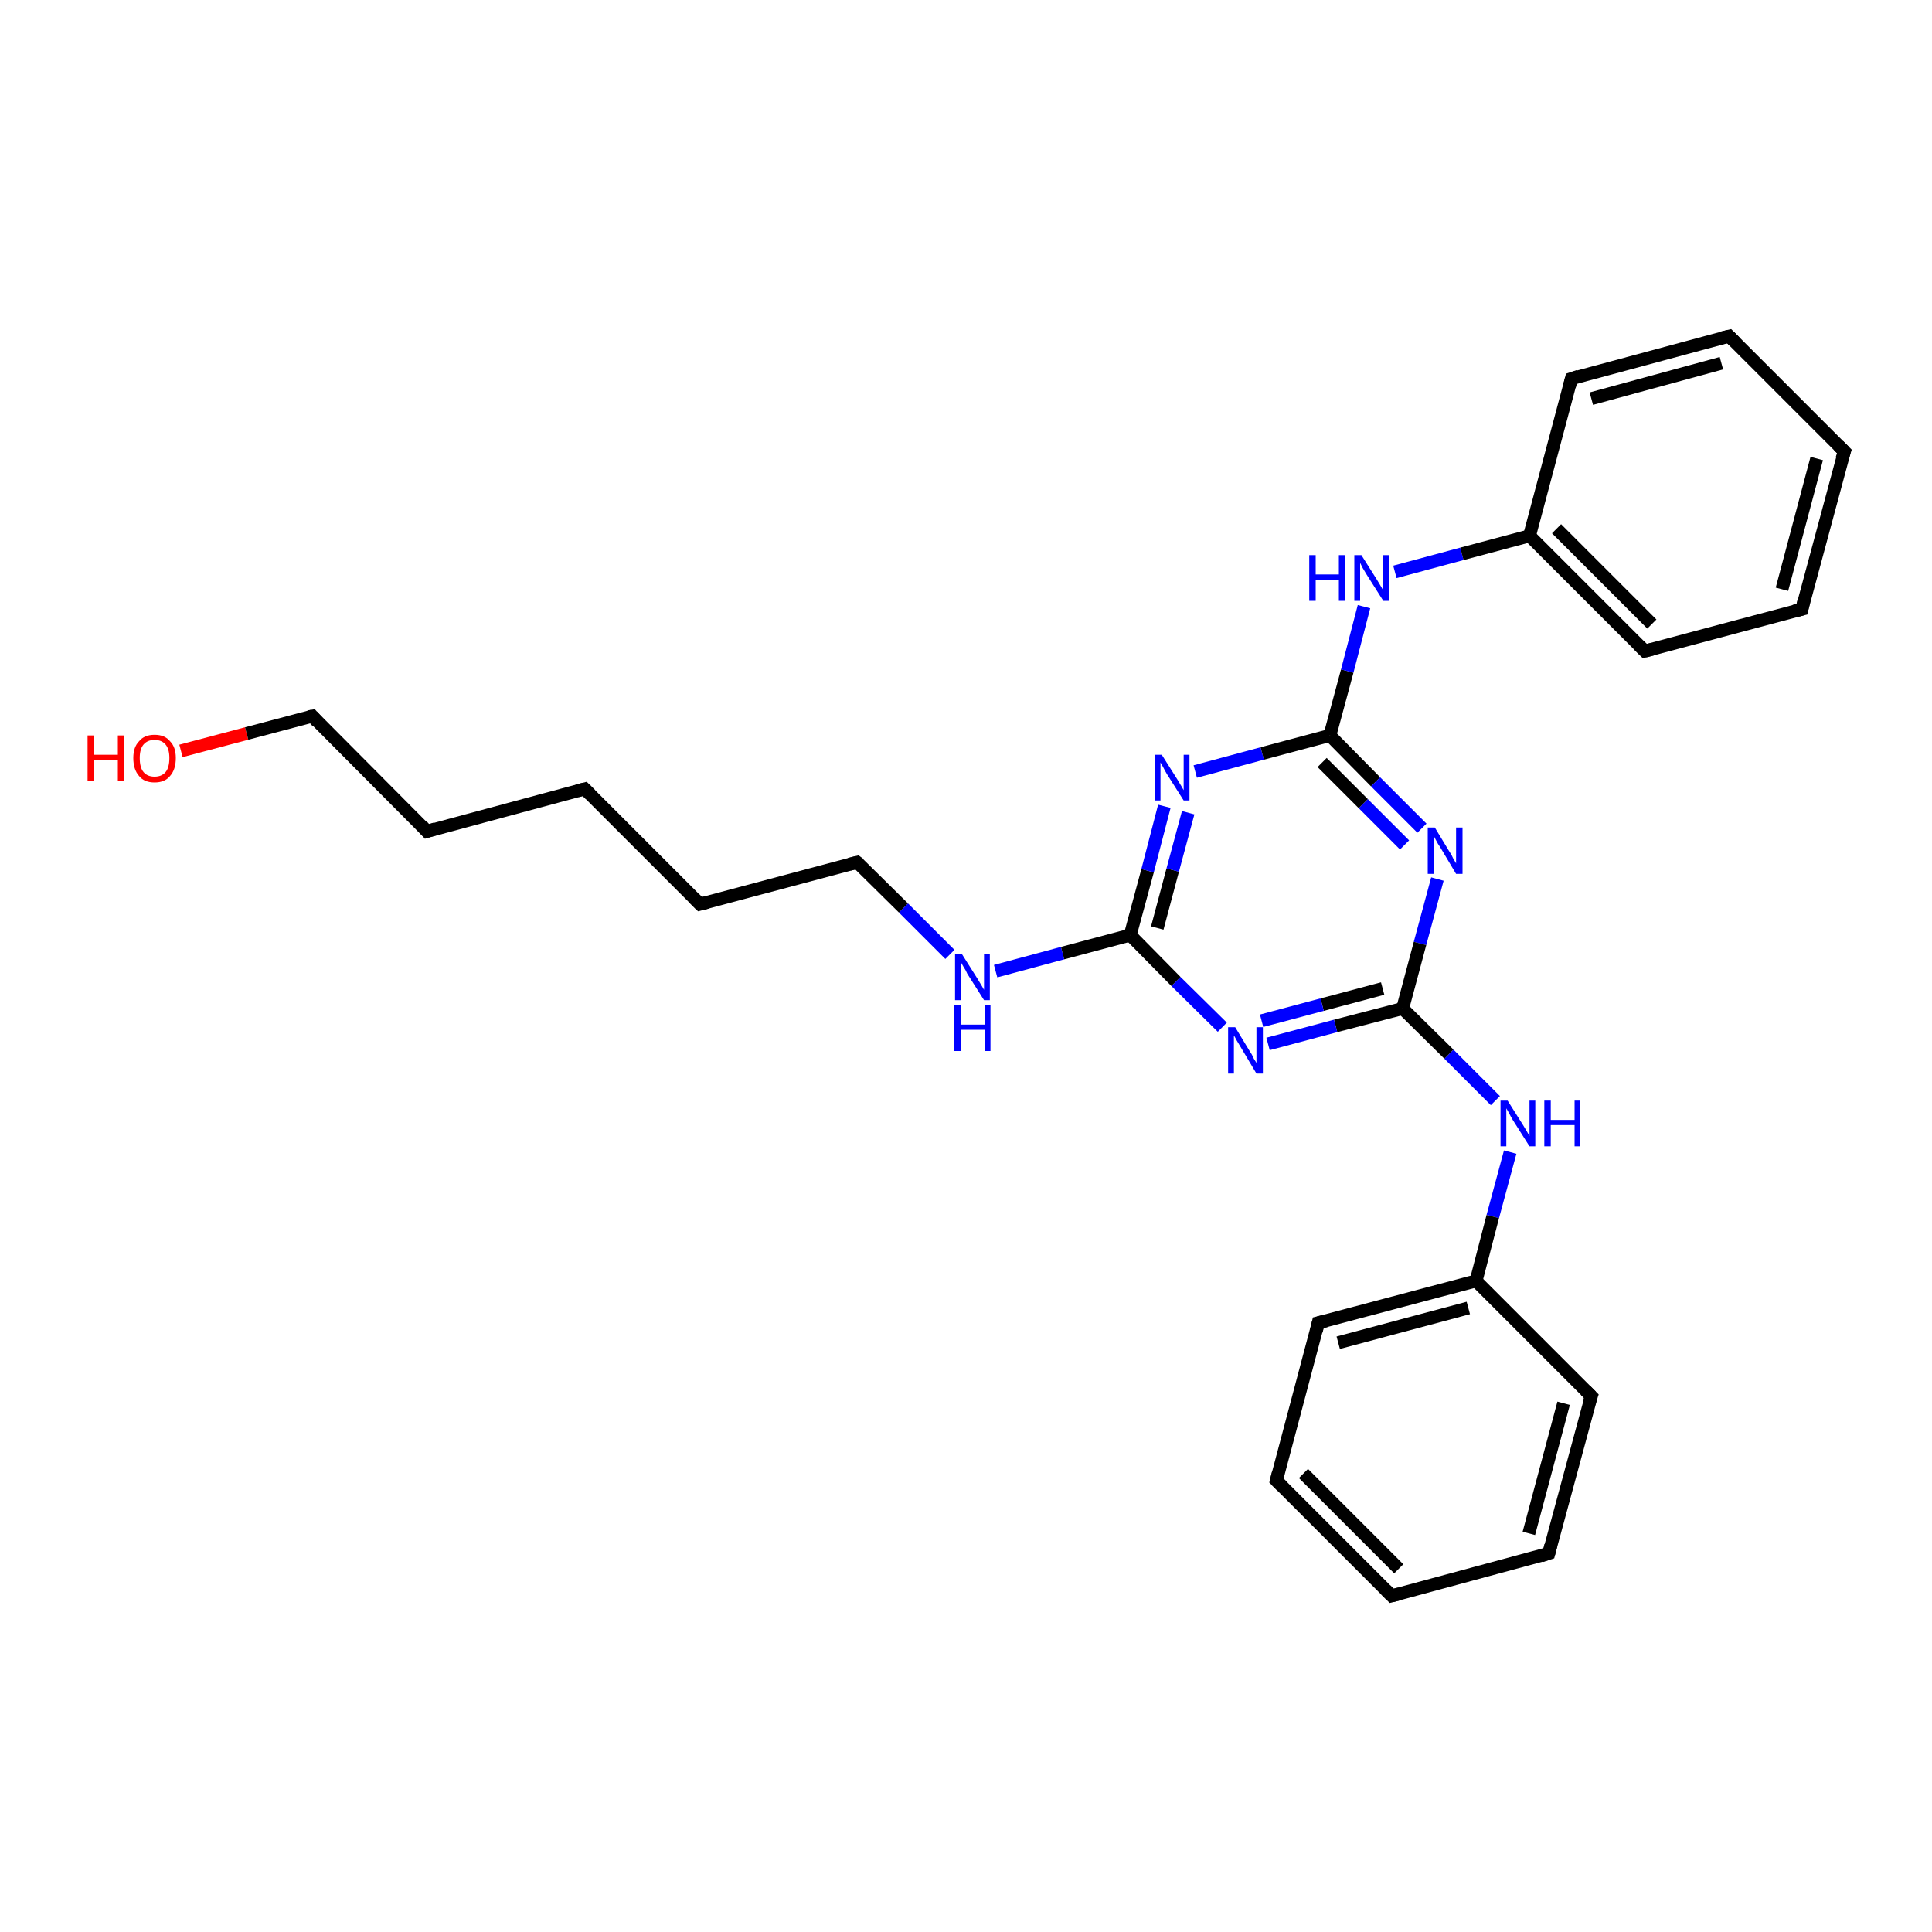 <?xml version='1.0' encoding='iso-8859-1'?>
<svg version='1.1' baseProfile='full'
              xmlns='http://www.w3.org/2000/svg'
                      xmlns:rdkit='http://www.rdkit.org/xml'
                      xmlns:xlink='http://www.w3.org/1999/xlink'
                  xml:space='preserve'
width='300px' height='300px' viewBox='0 0 300 300'>
<!-- END OF HEADER -->
<rect style='opacity:1.0;fill:#FFFFFF;stroke:none' width='300.0' height='300.0' x='0.0' y='0.0'> </rect>
<path class='bond-0 atom-0 atom-1' d='M 28.1,116.6 L 38.3,113.9' style='fill:none;fill-rule:evenodd;stroke:#FF0000;stroke-width:2.0px;stroke-linecap:butt;stroke-linejoin:miter;stroke-opacity:1' />
<path class='bond-0 atom-0 atom-1' d='M 38.3,113.9 L 48.5,111.2' style='fill:none;fill-rule:evenodd;stroke:#000000;stroke-width:2.0px;stroke-linecap:butt;stroke-linejoin:miter;stroke-opacity:1' />
<path class='bond-1 atom-1 atom-2' d='M 48.5,111.2 L 66.3,129.1' style='fill:none;fill-rule:evenodd;stroke:#000000;stroke-width:2.0px;stroke-linecap:butt;stroke-linejoin:miter;stroke-opacity:1' />
<path class='bond-2 atom-2 atom-3' d='M 66.3,129.1 L 90.8,122.5' style='fill:none;fill-rule:evenodd;stroke:#000000;stroke-width:2.0px;stroke-linecap:butt;stroke-linejoin:miter;stroke-opacity:1' />
<path class='bond-3 atom-3 atom-4' d='M 90.8,122.5 L 108.7,140.4' style='fill:none;fill-rule:evenodd;stroke:#000000;stroke-width:2.0px;stroke-linecap:butt;stroke-linejoin:miter;stroke-opacity:1' />
<path class='bond-4 atom-4 atom-5' d='M 108.7,140.4 L 133.1,133.9' style='fill:none;fill-rule:evenodd;stroke:#000000;stroke-width:2.0px;stroke-linecap:butt;stroke-linejoin:miter;stroke-opacity:1' />
<path class='bond-5 atom-5 atom-6' d='M 133.1,133.9 L 140.3,141.0' style='fill:none;fill-rule:evenodd;stroke:#000000;stroke-width:2.0px;stroke-linecap:butt;stroke-linejoin:miter;stroke-opacity:1' />
<path class='bond-5 atom-5 atom-6' d='M 140.3,141.0 L 147.5,148.2' style='fill:none;fill-rule:evenodd;stroke:#0000FF;stroke-width:2.0px;stroke-linecap:butt;stroke-linejoin:miter;stroke-opacity:1' />
<path class='bond-6 atom-6 atom-7' d='M 154.6,150.8 L 165.0,148.0' style='fill:none;fill-rule:evenodd;stroke:#0000FF;stroke-width:2.0px;stroke-linecap:butt;stroke-linejoin:miter;stroke-opacity:1' />
<path class='bond-6 atom-6 atom-7' d='M 165.0,148.0 L 175.5,145.2' style='fill:none;fill-rule:evenodd;stroke:#000000;stroke-width:2.0px;stroke-linecap:butt;stroke-linejoin:miter;stroke-opacity:1' />
<path class='bond-7 atom-7 atom-8' d='M 175.5,145.2 L 178.2,135.2' style='fill:none;fill-rule:evenodd;stroke:#000000;stroke-width:2.0px;stroke-linecap:butt;stroke-linejoin:miter;stroke-opacity:1' />
<path class='bond-7 atom-7 atom-8' d='M 178.2,135.2 L 180.8,125.2' style='fill:none;fill-rule:evenodd;stroke:#0000FF;stroke-width:2.0px;stroke-linecap:butt;stroke-linejoin:miter;stroke-opacity:1' />
<path class='bond-7 atom-7 atom-8' d='M 179.7,144.1 L 182.1,135.1' style='fill:none;fill-rule:evenodd;stroke:#000000;stroke-width:2.0px;stroke-linecap:butt;stroke-linejoin:miter;stroke-opacity:1' />
<path class='bond-7 atom-7 atom-8' d='M 182.1,135.1 L 184.5,126.2' style='fill:none;fill-rule:evenodd;stroke:#0000FF;stroke-width:2.0px;stroke-linecap:butt;stroke-linejoin:miter;stroke-opacity:1' />
<path class='bond-8 atom-8 atom-9' d='M 185.6,119.8 L 196.0,117.0' style='fill:none;fill-rule:evenodd;stroke:#0000FF;stroke-width:2.0px;stroke-linecap:butt;stroke-linejoin:miter;stroke-opacity:1' />
<path class='bond-8 atom-8 atom-9' d='M 196.0,117.0 L 206.5,114.2' style='fill:none;fill-rule:evenodd;stroke:#000000;stroke-width:2.0px;stroke-linecap:butt;stroke-linejoin:miter;stroke-opacity:1' />
<path class='bond-9 atom-9 atom-10' d='M 206.5,114.2 L 209.2,104.2' style='fill:none;fill-rule:evenodd;stroke:#000000;stroke-width:2.0px;stroke-linecap:butt;stroke-linejoin:miter;stroke-opacity:1' />
<path class='bond-9 atom-9 atom-10' d='M 209.2,104.2 L 211.8,94.2' style='fill:none;fill-rule:evenodd;stroke:#0000FF;stroke-width:2.0px;stroke-linecap:butt;stroke-linejoin:miter;stroke-opacity:1' />
<path class='bond-10 atom-10 atom-11' d='M 216.6,88.8 L 227.0,86.0' style='fill:none;fill-rule:evenodd;stroke:#0000FF;stroke-width:2.0px;stroke-linecap:butt;stroke-linejoin:miter;stroke-opacity:1' />
<path class='bond-10 atom-10 atom-11' d='M 227.0,86.0 L 237.5,83.2' style='fill:none;fill-rule:evenodd;stroke:#000000;stroke-width:2.0px;stroke-linecap:butt;stroke-linejoin:miter;stroke-opacity:1' />
<path class='bond-11 atom-11 atom-12' d='M 237.5,83.2 L 255.4,101.1' style='fill:none;fill-rule:evenodd;stroke:#000000;stroke-width:2.0px;stroke-linecap:butt;stroke-linejoin:miter;stroke-opacity:1' />
<path class='bond-11 atom-11 atom-12' d='M 241.7,82.1 L 256.5,96.9' style='fill:none;fill-rule:evenodd;stroke:#000000;stroke-width:2.0px;stroke-linecap:butt;stroke-linejoin:miter;stroke-opacity:1' />
<path class='bond-12 atom-12 atom-13' d='M 255.4,101.1 L 279.8,94.6' style='fill:none;fill-rule:evenodd;stroke:#000000;stroke-width:2.0px;stroke-linecap:butt;stroke-linejoin:miter;stroke-opacity:1' />
<path class='bond-13 atom-13 atom-14' d='M 279.8,94.6 L 286.4,70.1' style='fill:none;fill-rule:evenodd;stroke:#000000;stroke-width:2.0px;stroke-linecap:butt;stroke-linejoin:miter;stroke-opacity:1' />
<path class='bond-13 atom-13 atom-14' d='M 276.7,91.5 L 282.1,71.2' style='fill:none;fill-rule:evenodd;stroke:#000000;stroke-width:2.0px;stroke-linecap:butt;stroke-linejoin:miter;stroke-opacity:1' />
<path class='bond-14 atom-14 atom-15' d='M 286.4,70.1 L 268.5,52.2' style='fill:none;fill-rule:evenodd;stroke:#000000;stroke-width:2.0px;stroke-linecap:butt;stroke-linejoin:miter;stroke-opacity:1' />
<path class='bond-15 atom-15 atom-16' d='M 268.5,52.2 L 244.0,58.8' style='fill:none;fill-rule:evenodd;stroke:#000000;stroke-width:2.0px;stroke-linecap:butt;stroke-linejoin:miter;stroke-opacity:1' />
<path class='bond-15 atom-15 atom-16' d='M 267.3,56.4 L 247.1,61.9' style='fill:none;fill-rule:evenodd;stroke:#000000;stroke-width:2.0px;stroke-linecap:butt;stroke-linejoin:miter;stroke-opacity:1' />
<path class='bond-16 atom-9 atom-17' d='M 206.5,114.2 L 213.6,121.4' style='fill:none;fill-rule:evenodd;stroke:#000000;stroke-width:2.0px;stroke-linecap:butt;stroke-linejoin:miter;stroke-opacity:1' />
<path class='bond-16 atom-9 atom-17' d='M 213.6,121.4 L 220.8,128.6' style='fill:none;fill-rule:evenodd;stroke:#0000FF;stroke-width:2.0px;stroke-linecap:butt;stroke-linejoin:miter;stroke-opacity:1' />
<path class='bond-16 atom-9 atom-17' d='M 205.3,118.4 L 211.7,124.8' style='fill:none;fill-rule:evenodd;stroke:#000000;stroke-width:2.0px;stroke-linecap:butt;stroke-linejoin:miter;stroke-opacity:1' />
<path class='bond-16 atom-9 atom-17' d='M 211.7,124.8 L 218.1,131.2' style='fill:none;fill-rule:evenodd;stroke:#0000FF;stroke-width:2.0px;stroke-linecap:butt;stroke-linejoin:miter;stroke-opacity:1' />
<path class='bond-17 atom-17 atom-18' d='M 223.2,136.5 L 220.5,146.5' style='fill:none;fill-rule:evenodd;stroke:#0000FF;stroke-width:2.0px;stroke-linecap:butt;stroke-linejoin:miter;stroke-opacity:1' />
<path class='bond-17 atom-17 atom-18' d='M 220.5,146.5 L 217.8,156.6' style='fill:none;fill-rule:evenodd;stroke:#000000;stroke-width:2.0px;stroke-linecap:butt;stroke-linejoin:miter;stroke-opacity:1' />
<path class='bond-18 atom-18 atom-19' d='M 217.8,156.6 L 225.0,163.7' style='fill:none;fill-rule:evenodd;stroke:#000000;stroke-width:2.0px;stroke-linecap:butt;stroke-linejoin:miter;stroke-opacity:1' />
<path class='bond-18 atom-18 atom-19' d='M 225.0,163.7 L 232.2,170.9' style='fill:none;fill-rule:evenodd;stroke:#0000FF;stroke-width:2.0px;stroke-linecap:butt;stroke-linejoin:miter;stroke-opacity:1' />
<path class='bond-19 atom-19 atom-20' d='M 234.5,178.9 L 231.8,188.9' style='fill:none;fill-rule:evenodd;stroke:#0000FF;stroke-width:2.0px;stroke-linecap:butt;stroke-linejoin:miter;stroke-opacity:1' />
<path class='bond-19 atom-19 atom-20' d='M 231.8,188.9 L 229.2,198.9' style='fill:none;fill-rule:evenodd;stroke:#000000;stroke-width:2.0px;stroke-linecap:butt;stroke-linejoin:miter;stroke-opacity:1' />
<path class='bond-20 atom-20 atom-21' d='M 229.2,198.9 L 204.7,205.4' style='fill:none;fill-rule:evenodd;stroke:#000000;stroke-width:2.0px;stroke-linecap:butt;stroke-linejoin:miter;stroke-opacity:1' />
<path class='bond-20 atom-20 atom-21' d='M 228.0,203.1 L 207.8,208.5' style='fill:none;fill-rule:evenodd;stroke:#000000;stroke-width:2.0px;stroke-linecap:butt;stroke-linejoin:miter;stroke-opacity:1' />
<path class='bond-21 atom-21 atom-22' d='M 204.7,205.4 L 198.2,229.9' style='fill:none;fill-rule:evenodd;stroke:#000000;stroke-width:2.0px;stroke-linecap:butt;stroke-linejoin:miter;stroke-opacity:1' />
<path class='bond-22 atom-22 atom-23' d='M 198.2,229.9 L 216.1,247.8' style='fill:none;fill-rule:evenodd;stroke:#000000;stroke-width:2.0px;stroke-linecap:butt;stroke-linejoin:miter;stroke-opacity:1' />
<path class='bond-22 atom-22 atom-23' d='M 202.4,228.8 L 217.2,243.6' style='fill:none;fill-rule:evenodd;stroke:#000000;stroke-width:2.0px;stroke-linecap:butt;stroke-linejoin:miter;stroke-opacity:1' />
<path class='bond-23 atom-23 atom-24' d='M 216.1,247.8 L 240.5,241.2' style='fill:none;fill-rule:evenodd;stroke:#000000;stroke-width:2.0px;stroke-linecap:butt;stroke-linejoin:miter;stroke-opacity:1' />
<path class='bond-24 atom-24 atom-25' d='M 240.5,241.2 L 247.1,216.8' style='fill:none;fill-rule:evenodd;stroke:#000000;stroke-width:2.0px;stroke-linecap:butt;stroke-linejoin:miter;stroke-opacity:1' />
<path class='bond-24 atom-24 atom-25' d='M 237.4,238.1 L 242.8,217.9' style='fill:none;fill-rule:evenodd;stroke:#000000;stroke-width:2.0px;stroke-linecap:butt;stroke-linejoin:miter;stroke-opacity:1' />
<path class='bond-25 atom-18 atom-26' d='M 217.8,156.6 L 207.4,159.3' style='fill:none;fill-rule:evenodd;stroke:#000000;stroke-width:2.0px;stroke-linecap:butt;stroke-linejoin:miter;stroke-opacity:1' />
<path class='bond-25 atom-18 atom-26' d='M 207.4,159.3 L 196.9,162.1' style='fill:none;fill-rule:evenodd;stroke:#0000FF;stroke-width:2.0px;stroke-linecap:butt;stroke-linejoin:miter;stroke-opacity:1' />
<path class='bond-25 atom-18 atom-26' d='M 214.7,153.5 L 205.3,156.0' style='fill:none;fill-rule:evenodd;stroke:#000000;stroke-width:2.0px;stroke-linecap:butt;stroke-linejoin:miter;stroke-opacity:1' />
<path class='bond-25 atom-18 atom-26' d='M 205.3,156.0 L 195.9,158.5' style='fill:none;fill-rule:evenodd;stroke:#0000FF;stroke-width:2.0px;stroke-linecap:butt;stroke-linejoin:miter;stroke-opacity:1' />
<path class='bond-26 atom-26 atom-7' d='M 189.8,159.5 L 182.6,152.4' style='fill:none;fill-rule:evenodd;stroke:#0000FF;stroke-width:2.0px;stroke-linecap:butt;stroke-linejoin:miter;stroke-opacity:1' />
<path class='bond-26 atom-26 atom-7' d='M 182.6,152.4 L 175.5,145.2' style='fill:none;fill-rule:evenodd;stroke:#000000;stroke-width:2.0px;stroke-linecap:butt;stroke-linejoin:miter;stroke-opacity:1' />
<path class='bond-27 atom-16 atom-11' d='M 244.0,58.8 L 237.5,83.2' style='fill:none;fill-rule:evenodd;stroke:#000000;stroke-width:2.0px;stroke-linecap:butt;stroke-linejoin:miter;stroke-opacity:1' />
<path class='bond-28 atom-25 atom-20' d='M 247.1,216.8 L 229.2,198.9' style='fill:none;fill-rule:evenodd;stroke:#000000;stroke-width:2.0px;stroke-linecap:butt;stroke-linejoin:miter;stroke-opacity:1' />
<path d='M 47.9,111.3 L 48.5,111.2 L 49.3,112.1' style='fill:none;stroke:#000000;stroke-width:2.0px;stroke-linecap:butt;stroke-linejoin:miter;stroke-opacity:1;' />
<path d='M 65.5,128.2 L 66.3,129.1 L 67.6,128.7' style='fill:none;stroke:#000000;stroke-width:2.0px;stroke-linecap:butt;stroke-linejoin:miter;stroke-opacity:1;' />
<path d='M 89.6,122.8 L 90.8,122.5 L 91.7,123.4' style='fill:none;stroke:#000000;stroke-width:2.0px;stroke-linecap:butt;stroke-linejoin:miter;stroke-opacity:1;' />
<path d='M 107.8,139.5 L 108.7,140.4 L 109.9,140.1' style='fill:none;stroke:#000000;stroke-width:2.0px;stroke-linecap:butt;stroke-linejoin:miter;stroke-opacity:1;' />
<path d='M 131.9,134.2 L 133.1,133.9 L 133.5,134.2' style='fill:none;stroke:#000000;stroke-width:2.0px;stroke-linecap:butt;stroke-linejoin:miter;stroke-opacity:1;' />
<path d='M 254.5,100.2 L 255.4,101.1 L 256.6,100.8' style='fill:none;stroke:#000000;stroke-width:2.0px;stroke-linecap:butt;stroke-linejoin:miter;stroke-opacity:1;' />
<path d='M 278.6,94.9 L 279.8,94.6 L 280.1,93.3' style='fill:none;stroke:#000000;stroke-width:2.0px;stroke-linecap:butt;stroke-linejoin:miter;stroke-opacity:1;' />
<path d='M 286.0,71.3 L 286.4,70.1 L 285.5,69.2' style='fill:none;stroke:#000000;stroke-width:2.0px;stroke-linecap:butt;stroke-linejoin:miter;stroke-opacity:1;' />
<path d='M 269.4,53.1 L 268.5,52.2 L 267.2,52.5' style='fill:none;stroke:#000000;stroke-width:2.0px;stroke-linecap:butt;stroke-linejoin:miter;stroke-opacity:1;' />
<path d='M 245.2,58.4 L 244.0,58.8 L 243.7,60.0' style='fill:none;stroke:#000000;stroke-width:2.0px;stroke-linecap:butt;stroke-linejoin:miter;stroke-opacity:1;' />
<path d='M 205.9,205.1 L 204.7,205.4 L 204.4,206.7' style='fill:none;stroke:#000000;stroke-width:2.0px;stroke-linecap:butt;stroke-linejoin:miter;stroke-opacity:1;' />
<path d='M 198.5,228.7 L 198.2,229.9 L 199.1,230.8' style='fill:none;stroke:#000000;stroke-width:2.0px;stroke-linecap:butt;stroke-linejoin:miter;stroke-opacity:1;' />
<path d='M 215.2,246.9 L 216.1,247.8 L 217.3,247.5' style='fill:none;stroke:#000000;stroke-width:2.0px;stroke-linecap:butt;stroke-linejoin:miter;stroke-opacity:1;' />
<path d='M 239.3,241.6 L 240.5,241.2 L 240.8,240.0' style='fill:none;stroke:#000000;stroke-width:2.0px;stroke-linecap:butt;stroke-linejoin:miter;stroke-opacity:1;' />
<path d='M 246.7,218.0 L 247.1,216.8 L 246.2,215.9' style='fill:none;stroke:#000000;stroke-width:2.0px;stroke-linecap:butt;stroke-linejoin:miter;stroke-opacity:1;' />
<path class='atom-0' d='M 13.6 114.2
L 14.6 114.2
L 14.6 117.2
L 18.3 117.2
L 18.3 114.2
L 19.2 114.2
L 19.2 121.3
L 18.3 121.3
L 18.3 118.0
L 14.6 118.0
L 14.6 121.3
L 13.6 121.3
L 13.6 114.2
' fill='#FF0000'/>
<path class='atom-0' d='M 20.7 117.7
Q 20.7 116.0, 21.6 115.1
Q 22.4 114.1, 24.0 114.1
Q 25.6 114.1, 26.4 115.1
Q 27.3 116.0, 27.3 117.7
Q 27.3 119.5, 26.4 120.5
Q 25.6 121.5, 24.0 121.5
Q 22.4 121.5, 21.6 120.5
Q 20.7 119.5, 20.7 117.7
M 24.0 120.6
Q 25.1 120.6, 25.7 119.9
Q 26.3 119.2, 26.3 117.7
Q 26.3 116.3, 25.7 115.6
Q 25.1 114.9, 24.0 114.9
Q 22.9 114.9, 22.3 115.6
Q 21.7 116.3, 21.7 117.7
Q 21.7 119.2, 22.3 119.9
Q 22.9 120.6, 24.0 120.6
' fill='#FF0000'/>
<path class='atom-6' d='M 149.4 148.2
L 151.8 152.0
Q 152.0 152.3, 152.4 153.0
Q 152.8 153.7, 152.8 153.7
L 152.8 148.2
L 153.7 148.2
L 153.7 155.3
L 152.8 155.3
L 150.2 151.2
Q 150.0 150.7, 149.6 150.1
Q 149.3 149.6, 149.2 149.4
L 149.2 155.3
L 148.3 155.3
L 148.3 148.2
L 149.4 148.2
' fill='#0000FF'/>
<path class='atom-6' d='M 148.2 156.1
L 149.2 156.1
L 149.2 159.1
L 152.9 159.1
L 152.9 156.1
L 153.8 156.1
L 153.8 163.2
L 152.9 163.2
L 152.9 159.9
L 149.2 159.9
L 149.2 163.2
L 148.2 163.2
L 148.2 156.1
' fill='#0000FF'/>
<path class='atom-8' d='M 180.4 117.2
L 182.8 121.0
Q 183.0 121.3, 183.4 122.0
Q 183.8 122.7, 183.8 122.7
L 183.8 117.2
L 184.7 117.2
L 184.7 124.3
L 183.8 124.3
L 181.2 120.2
Q 180.9 119.7, 180.6 119.1
Q 180.3 118.6, 180.2 118.4
L 180.2 124.3
L 179.3 124.3
L 179.3 117.2
L 180.4 117.2
' fill='#0000FF'/>
<path class='atom-10' d='M 203.3 86.2
L 204.3 86.2
L 204.3 89.2
L 207.9 89.2
L 207.9 86.2
L 208.9 86.2
L 208.9 93.3
L 207.9 93.3
L 207.9 90.0
L 204.3 90.0
L 204.3 93.3
L 203.3 93.3
L 203.3 86.2
' fill='#0000FF'/>
<path class='atom-10' d='M 211.4 86.2
L 213.8 90.0
Q 214.0 90.3, 214.4 91.0
Q 214.8 91.7, 214.8 91.7
L 214.8 86.2
L 215.7 86.2
L 215.7 93.3
L 214.8 93.3
L 212.2 89.2
Q 211.9 88.7, 211.6 88.2
Q 211.3 87.6, 211.2 87.4
L 211.2 93.3
L 210.3 93.3
L 210.3 86.2
L 211.4 86.2
' fill='#0000FF'/>
<path class='atom-17' d='M 222.8 128.5
L 225.1 132.3
Q 225.4 132.7, 225.7 133.4
Q 226.1 134.0, 226.1 134.1
L 226.1 128.5
L 227.1 128.5
L 227.1 135.7
L 226.1 135.7
L 223.6 131.5
Q 223.3 131.1, 223.0 130.5
Q 222.7 129.9, 222.6 129.8
L 222.6 135.7
L 221.7 135.7
L 221.7 128.5
L 222.8 128.5
' fill='#0000FF'/>
<path class='atom-19' d='M 234.1 170.9
L 236.5 174.7
Q 236.7 175.0, 237.1 175.7
Q 237.5 176.4, 237.5 176.4
L 237.5 170.9
L 238.4 170.9
L 238.4 178.0
L 237.5 178.0
L 234.9 173.9
Q 234.6 173.4, 234.3 172.8
Q 234.0 172.3, 233.9 172.1
L 233.9 178.0
L 233.0 178.0
L 233.0 170.9
L 234.1 170.9
' fill='#0000FF'/>
<path class='atom-19' d='M 239.8 170.9
L 240.8 170.9
L 240.8 173.9
L 244.5 173.9
L 244.5 170.9
L 245.4 170.9
L 245.4 178.0
L 244.5 178.0
L 244.5 174.7
L 240.8 174.7
L 240.8 178.0
L 239.8 178.0
L 239.8 170.9
' fill='#0000FF'/>
<path class='atom-26' d='M 191.8 159.5
L 194.1 163.3
Q 194.4 163.7, 194.7 164.4
Q 195.1 165.0, 195.1 165.1
L 195.1 159.5
L 196.1 159.5
L 196.1 166.7
L 195.1 166.7
L 192.6 162.5
Q 192.3 162.0, 192.0 161.5
Q 191.7 160.9, 191.6 160.8
L 191.6 166.7
L 190.7 166.7
L 190.7 159.5
L 191.8 159.5
' fill='#0000FF'/>
</svg>

